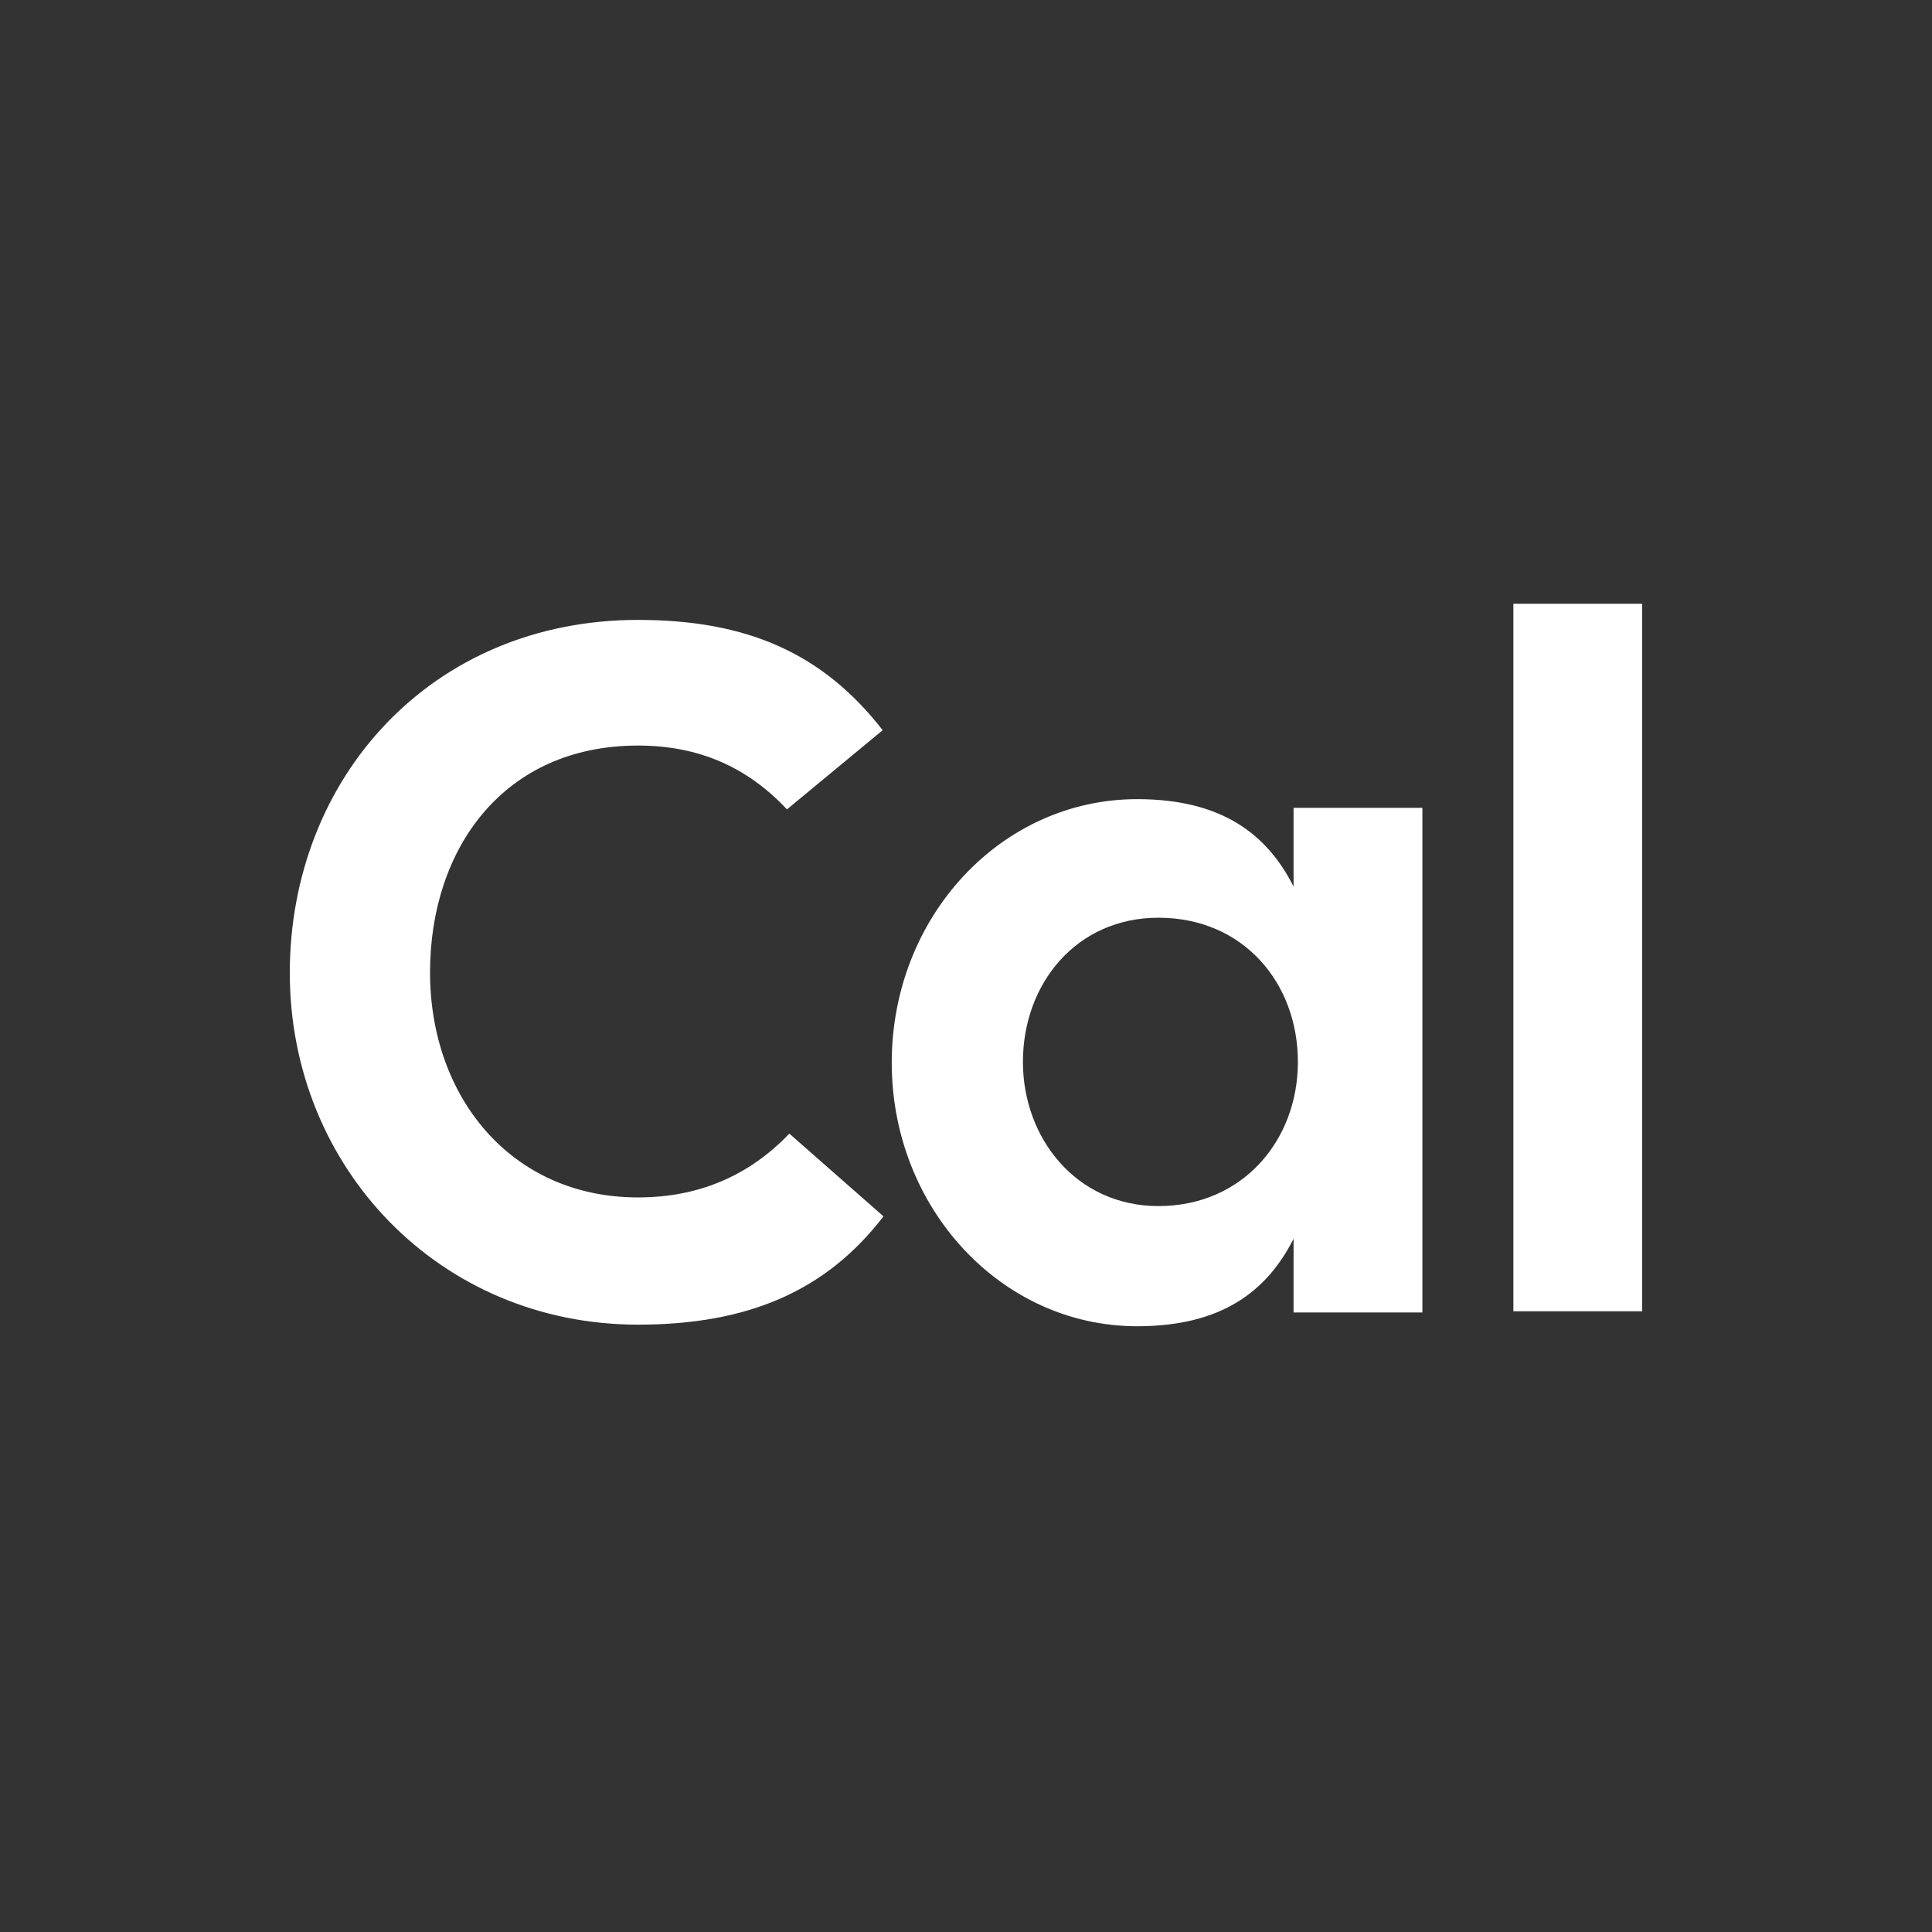 <svg width="80" height="80" viewBox="0 0 80 80" fill="none" xmlns="http://www.w3.org/2000/svg">
<rect x="0" y="0" width="80" height="80" fill="#333333" stroke="none"/>
<path d="M26.42 54.851C18.199 54.851 12 48.343 12 40.285C12 32.226 17.856 25.669 26.42 25.669C30.971 25.669 34.087 27.072 36.55 30.236L32.586 33.515C30.939 31.753 28.916 30.872 26.42 30.872C20.858 30.872 17.807 35.13 17.807 40.268C17.807 45.407 21.151 49.583 26.42 49.583C28.883 49.583 30.988 48.718 32.684 46.94L36.583 50.366C34.217 53.449 30.988 54.851 26.42 54.851ZM53.564 33.45H58.898V54.346H53.564V51.295C52.471 53.449 50.611 54.917 47.088 54.917C41.444 54.917 36.925 50.007 36.925 44.004C36.925 37.968 41.444 33.091 47.088 33.091C50.595 33.091 52.471 34.543 53.564 36.712V33.45ZM53.743 43.971C53.743 40.709 51.492 38.001 47.968 38.001C44.576 38.001 42.357 40.725 42.357 43.971C42.357 47.136 44.576 49.941 47.968 49.941C51.459 49.941 53.743 47.217 53.743 43.971ZM62.666 25H68V54.297H62.666V25Z" fill="white"/>
</svg>
